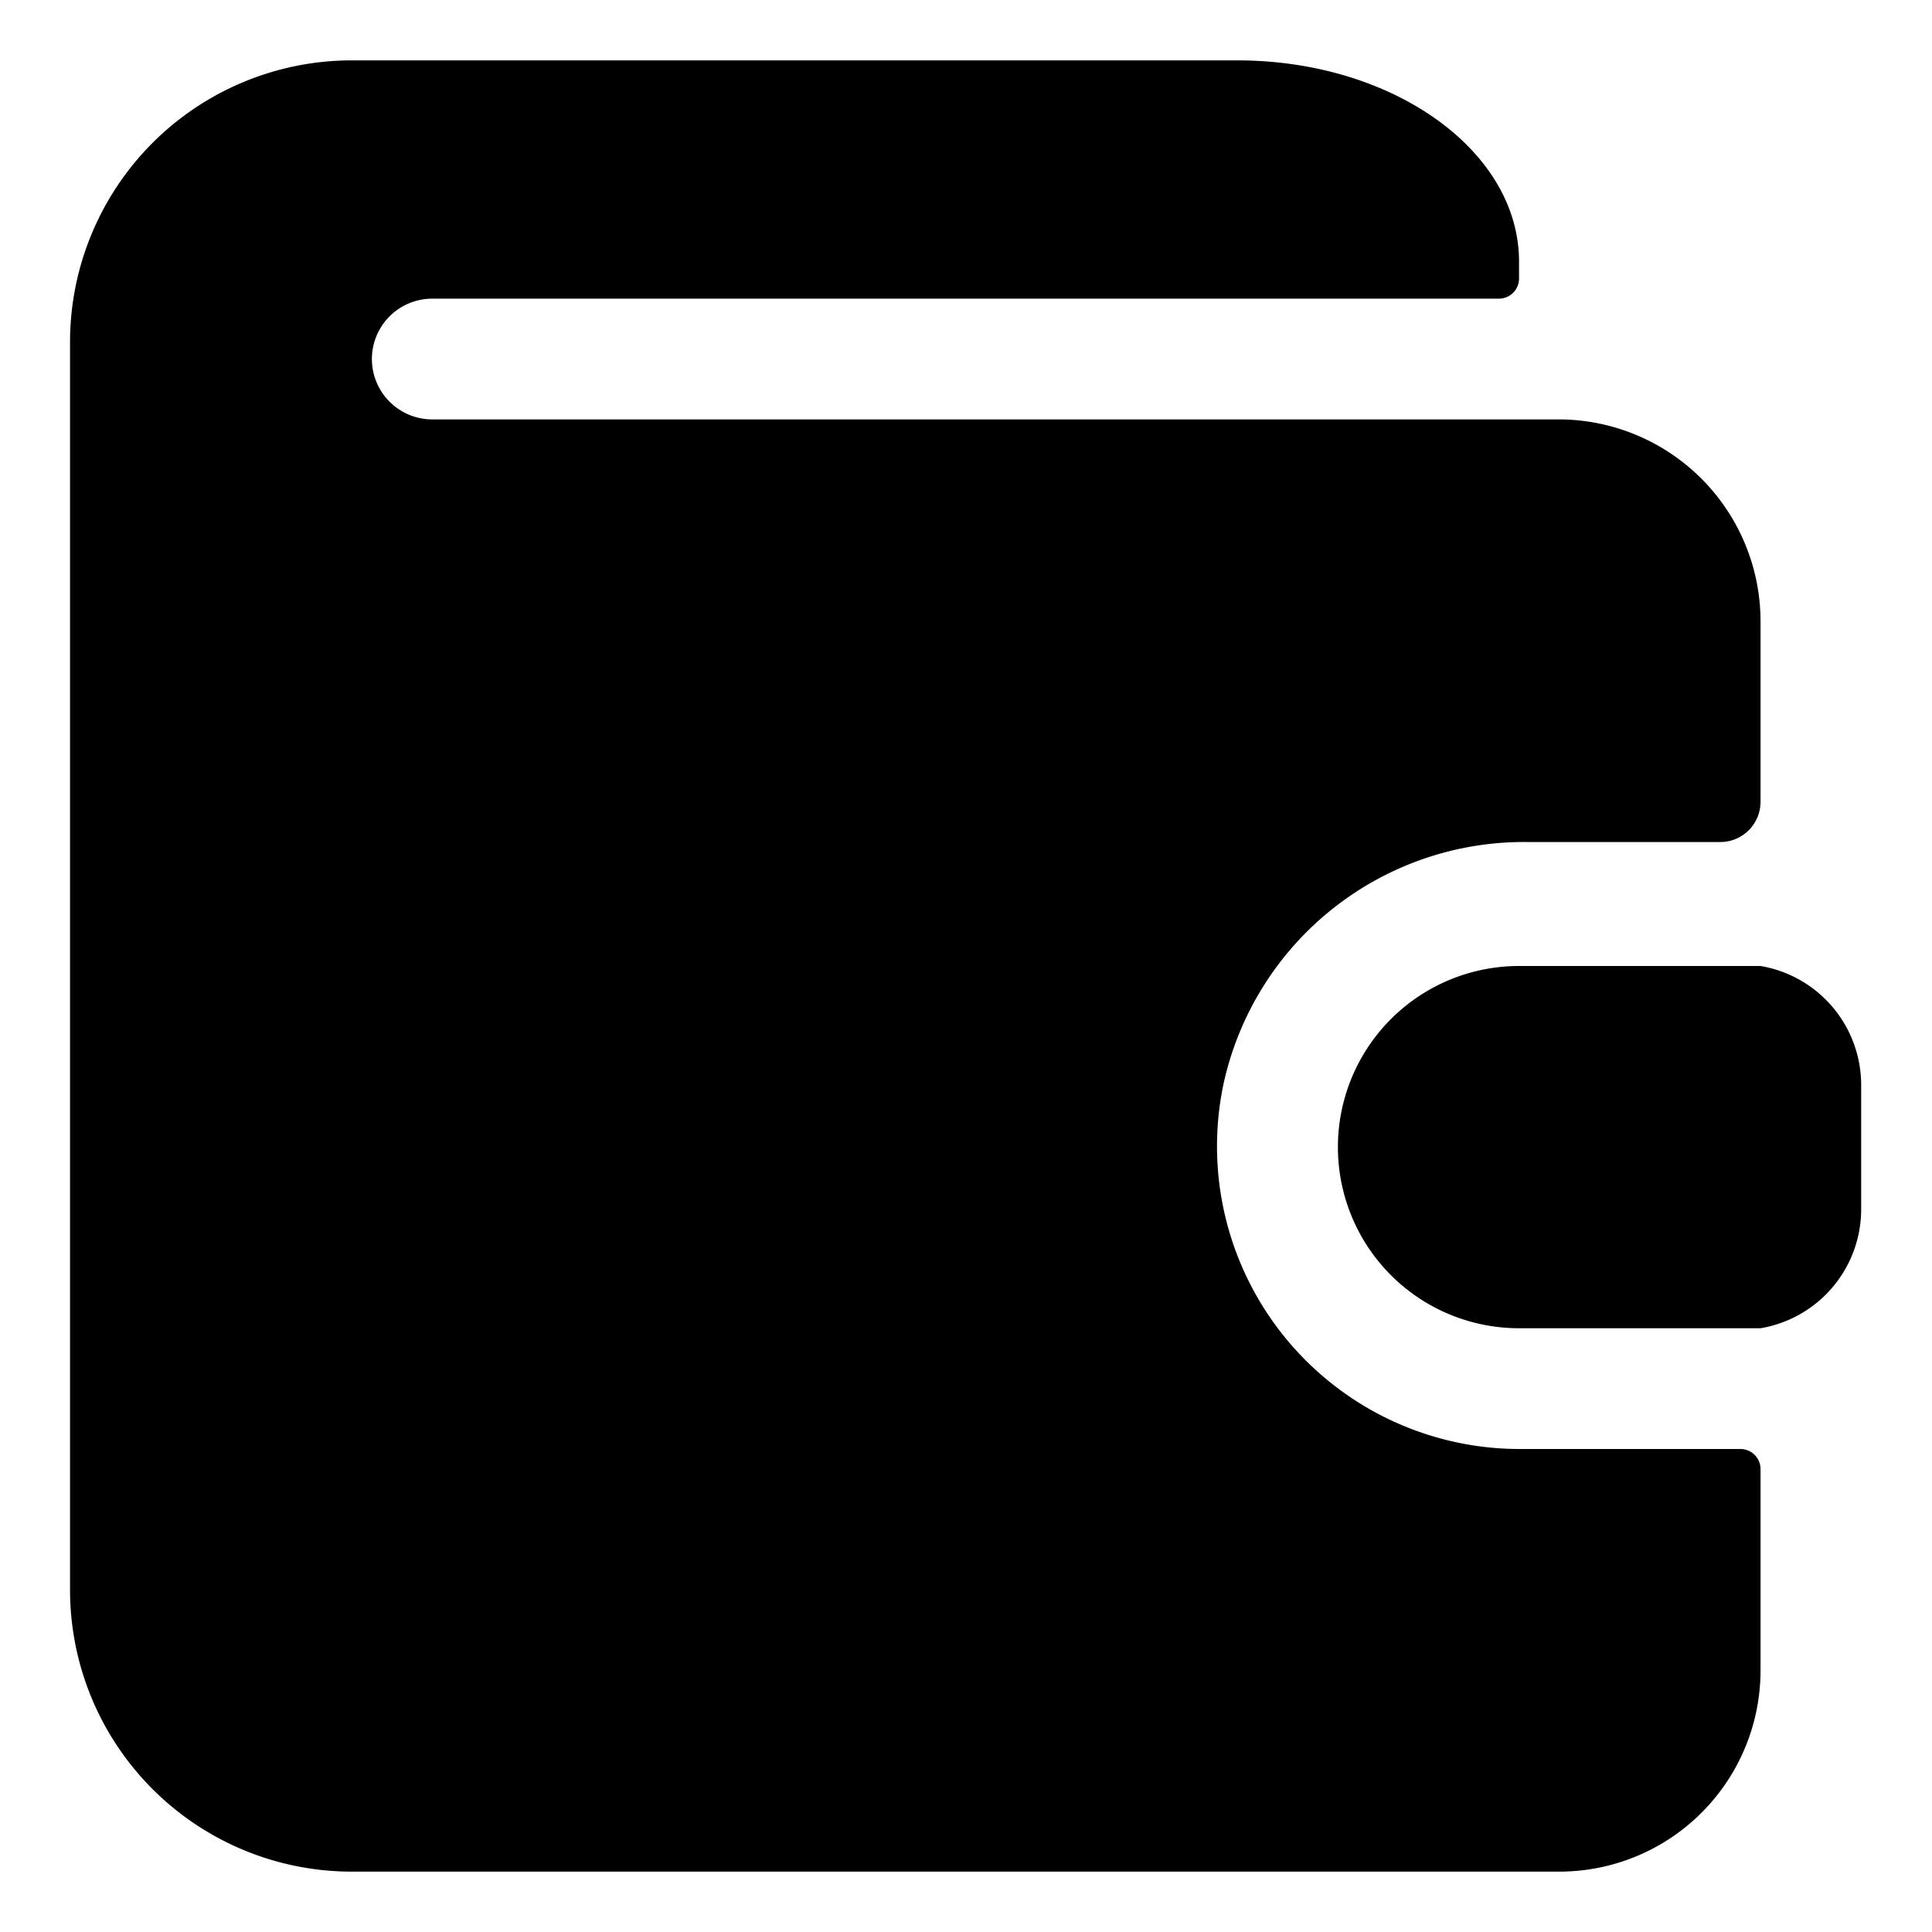 <svg xmlns="http://www.w3.org/2000/svg" viewBox="0 0 24 24"><g><path d="M18.87 18a3.76 3.76 0 0 1 -3.67 -4.54 3.82 3.82 0 0 1 3.78 -3h2.39a0.5 0.5 0 0 0 0.5 -0.5l0 -2.25a2.51 2.51 0 0 0 -2.5 -2.5l-14 0a0.75 0.75 0 1 1 0 -1.5h13.25a0.25 0.25 0 0 0 0.25 -0.25v-0.21c0 -1.38 -1.57 -2.5 -3.5 -2.5h-11a3.5 3.5 0 0 0 -3.5 3.5v15.5a3.5 3.5 0 0 0 3.5 3.5h15a2.5 2.5 0 0 0 2.5 -2.5v-2.5a0.25 0.25 0 0 0 -0.25 -0.25Z" fill="#000000" stroke-width="1"></path><path d="M21.87 12h-3a2.25 2.25 0 0 0 0 4.5h3a1.5 1.5 0 0 0 1.25 -1.5v-1.5a1.5 1.5 0 0 0 -1.25 -1.5Z" fill="#000000" stroke-width="1"></path></g></svg>